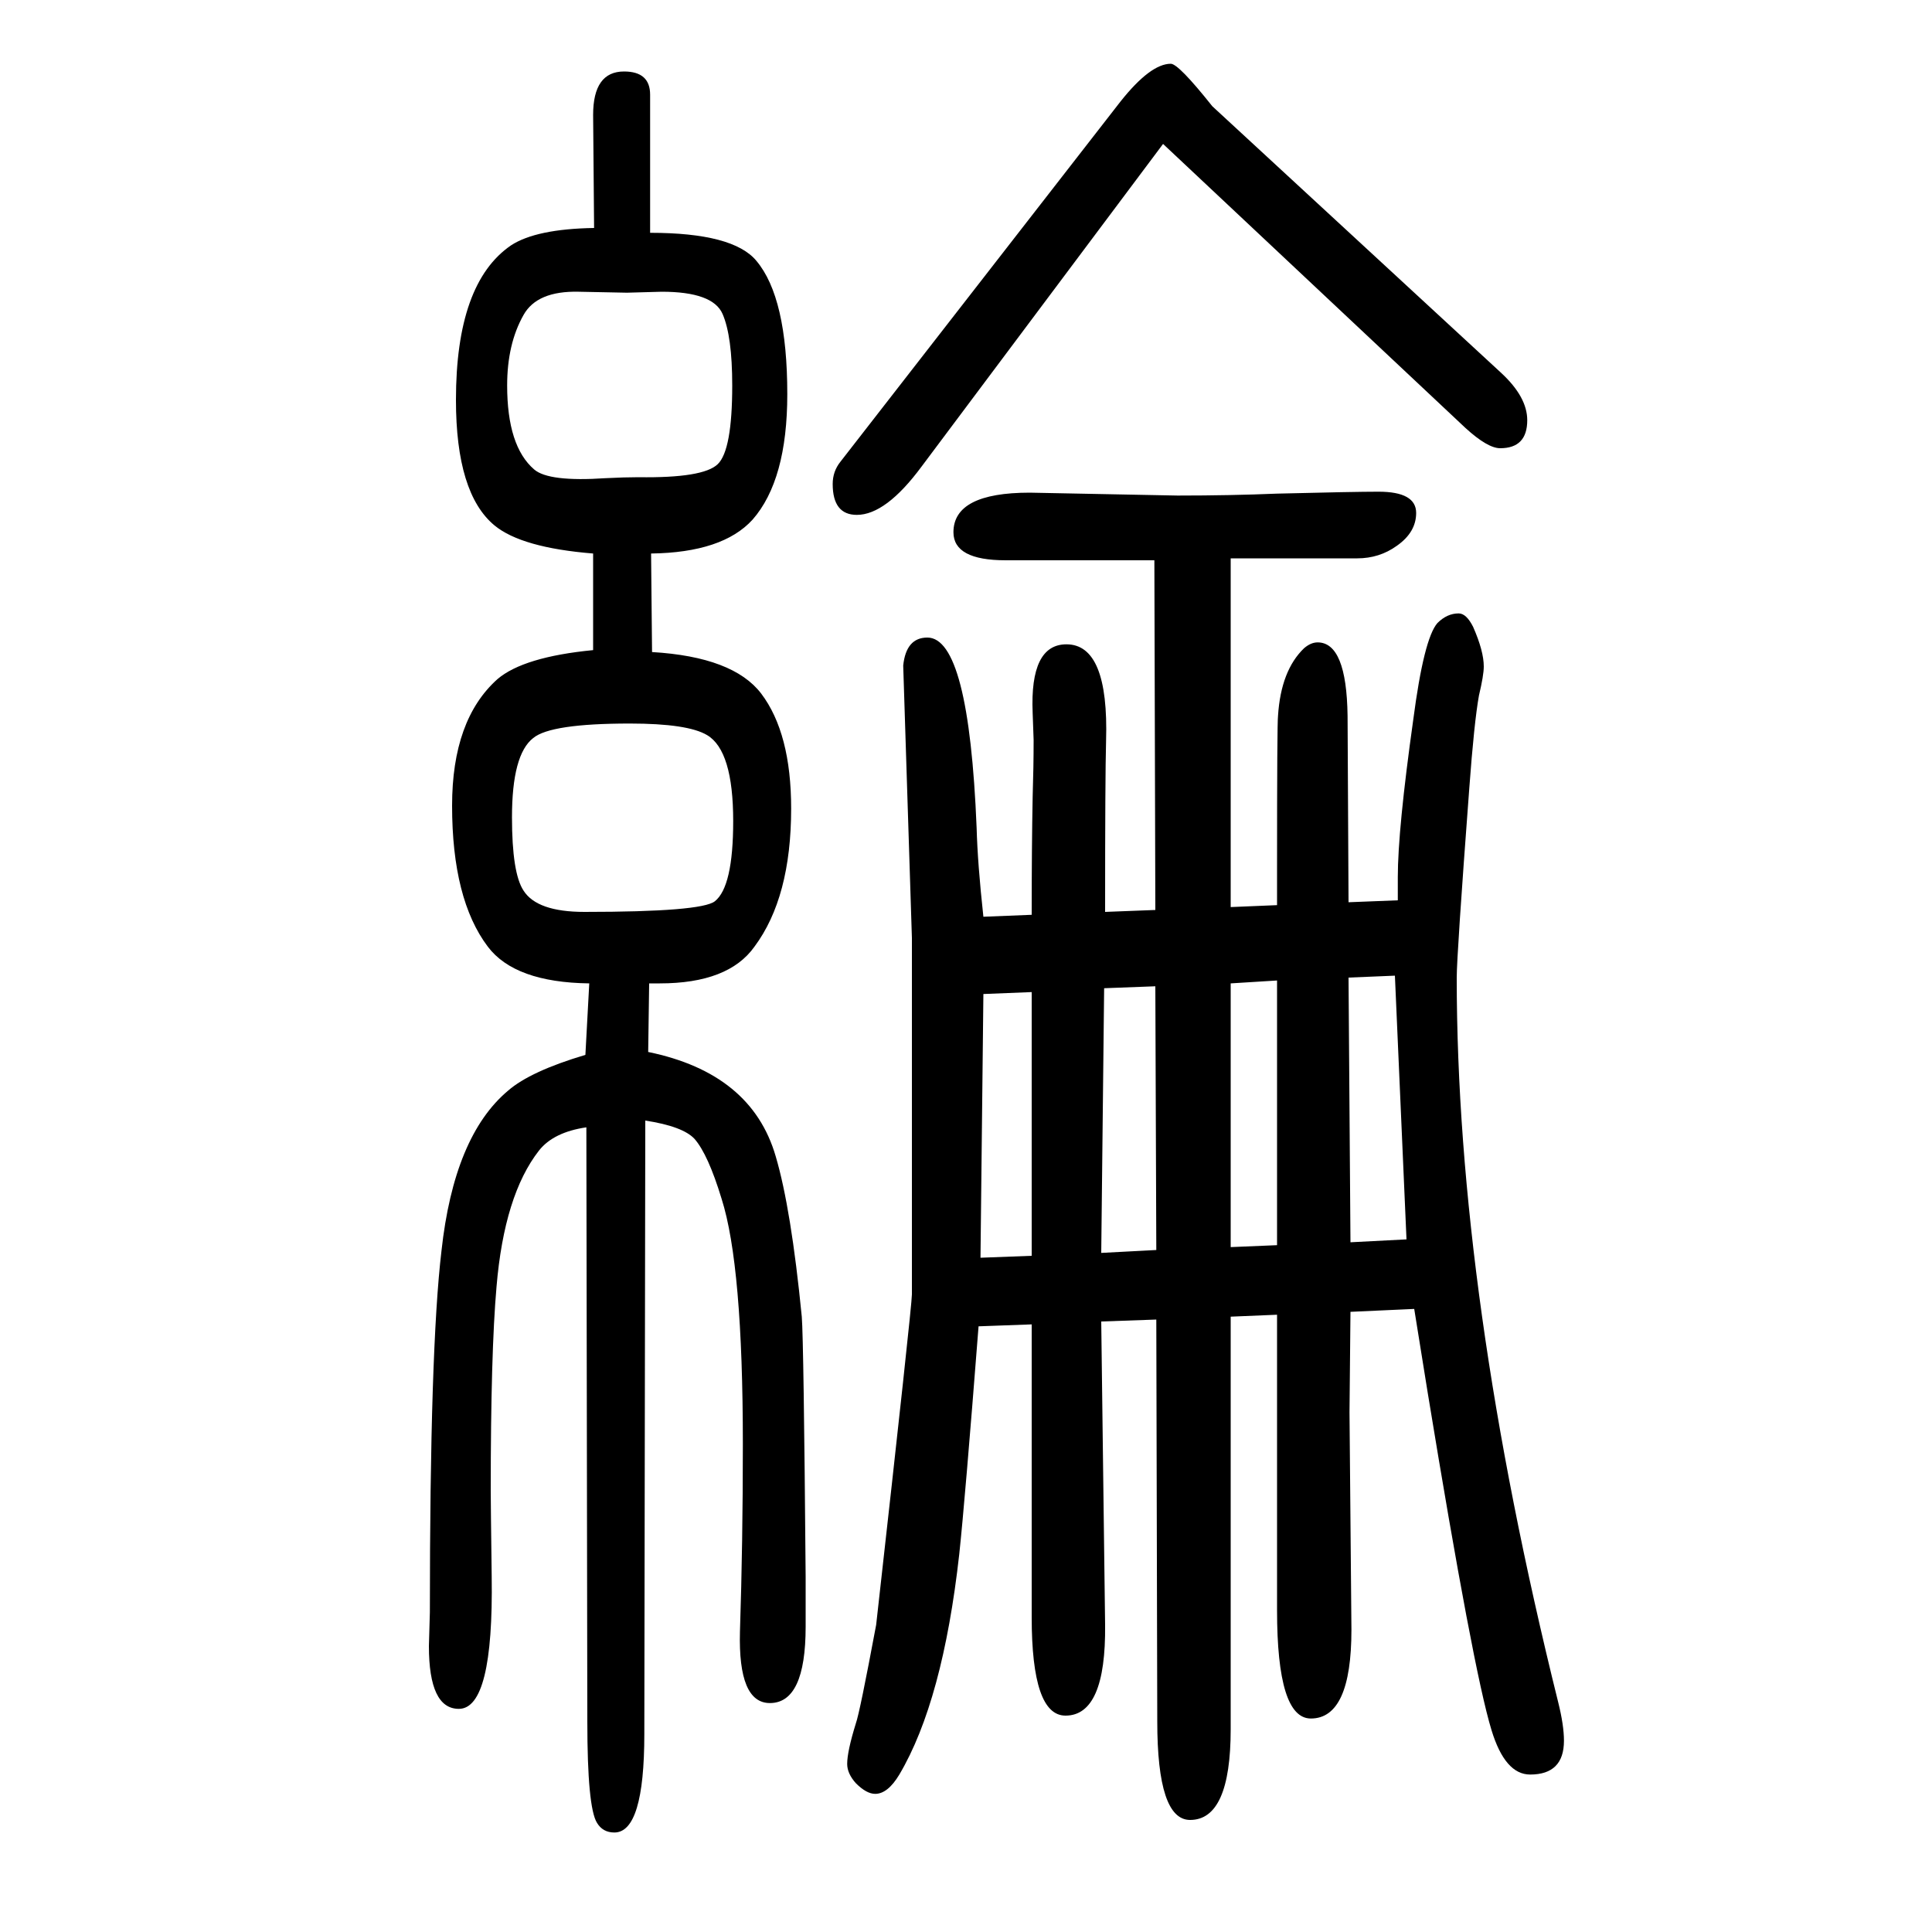 <svg xmlns="http://www.w3.org/2000/svg" xmlns:xlink="http://www.w3.org/1999/xlink" height="100" width="100" version="1.1"><path d="M1274 711l48 2v10v29q0 149 1 157q3 47 27 70q7 6 14 6q30 0 31 -76l1 -193l51 2v7v17q0 49 16 163q11 84 25 100q10 10 22 10q8 0 15 -14q11 -25 11 -41q0 -9 -5 -30q-5 -28 -10 -96q-13 -173 -13 -196q0 -327 105 -750q6 -24 6 -40q0 -35 -35 -35q-26 0 -40 46
q-19 62 -66 349l-14 87l-66 -3l-1 -104l2 -225q0 -92 -42 -92q-35 0 -35 112v306l-48 -2v-427q0 -94 -42 -94q-34 0 -34 102l-1 416l-57 -2l4 -314q1 -94 -41 -94q-35 0 -35 102v303l-55 -2q-14 -180 -20 -236q-17 -152 -62 -228q-12 -20 -25 -20q-9 0 -20 11q-9 10 -9 20
q0 13 9 42q4 11 21 102q37 330 37 342v100v269l-9 282q3 29 25 29q43 0 51 -197q1 -37 7 -92l50 2q0 70 1 122q1 31 1 59q0 3 -1 28q-3 71 35 71q44 0 41 -100q-1 -36 -1 -177l52 2l-1 362h-154q-54 0 -54 29q0 41 79 41l153 -3q55 0 103 2q80 2 105 2q39 0 39 -22
q0 -20 -20 -34q-18 -13 -41 -13h-131v-361zM1274 359l48 2v274l-48 -3v-273zM1197 356l-1 273l-53 -2l-3 -274zM1456 367l-12 273l-48 -2l2 -274zM1018 621l-3 -273l53 2v273zM1204 1501l-250 -334q-37 -50 -67 -50q-25 0 -25 32q0 13 8 23l290 373q31 39 52 39q8 0 43 -44
l299 -276q27 -25 27 -49q0 -29 -28 -29q-13 0 -36 21zM614 1077q-74 6 -102 29q-40 33 -40 130q0 121 57 160q26 17 86 18l-1 117q0 45 32 45q27 0 27 -24v-143q86 0 110 -29q32 -38 32 -138q0 -89 -36 -130q-31 -34 -105 -35l1 -102q84 -5 113 -43q31 -41 31 -119
q0 -92 -38 -143q-27 -38 -98 -38h-11l-1 -71q107 -22 132 -108q16 -54 27 -166q2 -25 4 -269v-52q0 -79 -37 -79q-33 0 -31 74q3 92 3 194q0 185 -22 254q-14 46 -28 62q-12 13 -51 19l-1 -635q0 -102 -31 -102q-12 0 -18 10q-10 16 -10 105l-1 615q-34 -5 -49 -24
q-36 -46 -44 -141q-6 -68 -6 -211q0 -12 1 -89q2 -137 -34 -137q-31 0 -31 65l1 35q0 273 12 374q13 119 69 166q23 20 80 37l4 74q-77 1 -105 38q-37 49 -37 146q0 89 47 131q27 23 99 30v100zM652 901q-82 0 -100 -15q-22 -17 -22 -82q0 -58 12 -76q14 -22 63 -22
q121 0 135 11q19 15 19 83q0 73 -27 89q-20 12 -80 12zM685 1348l-36 -1q-4 0 -50 1q-43 1 -57 -24q-17 -30 -17 -73q0 -63 28 -87q15 -13 74 -9q20 1 34 1q67 -1 82 13.5t15 81.5q0 51 -10 74t-63 23z" style="" transform="scale(0.05 -0.05) translate(0 -1650)"/></svg>